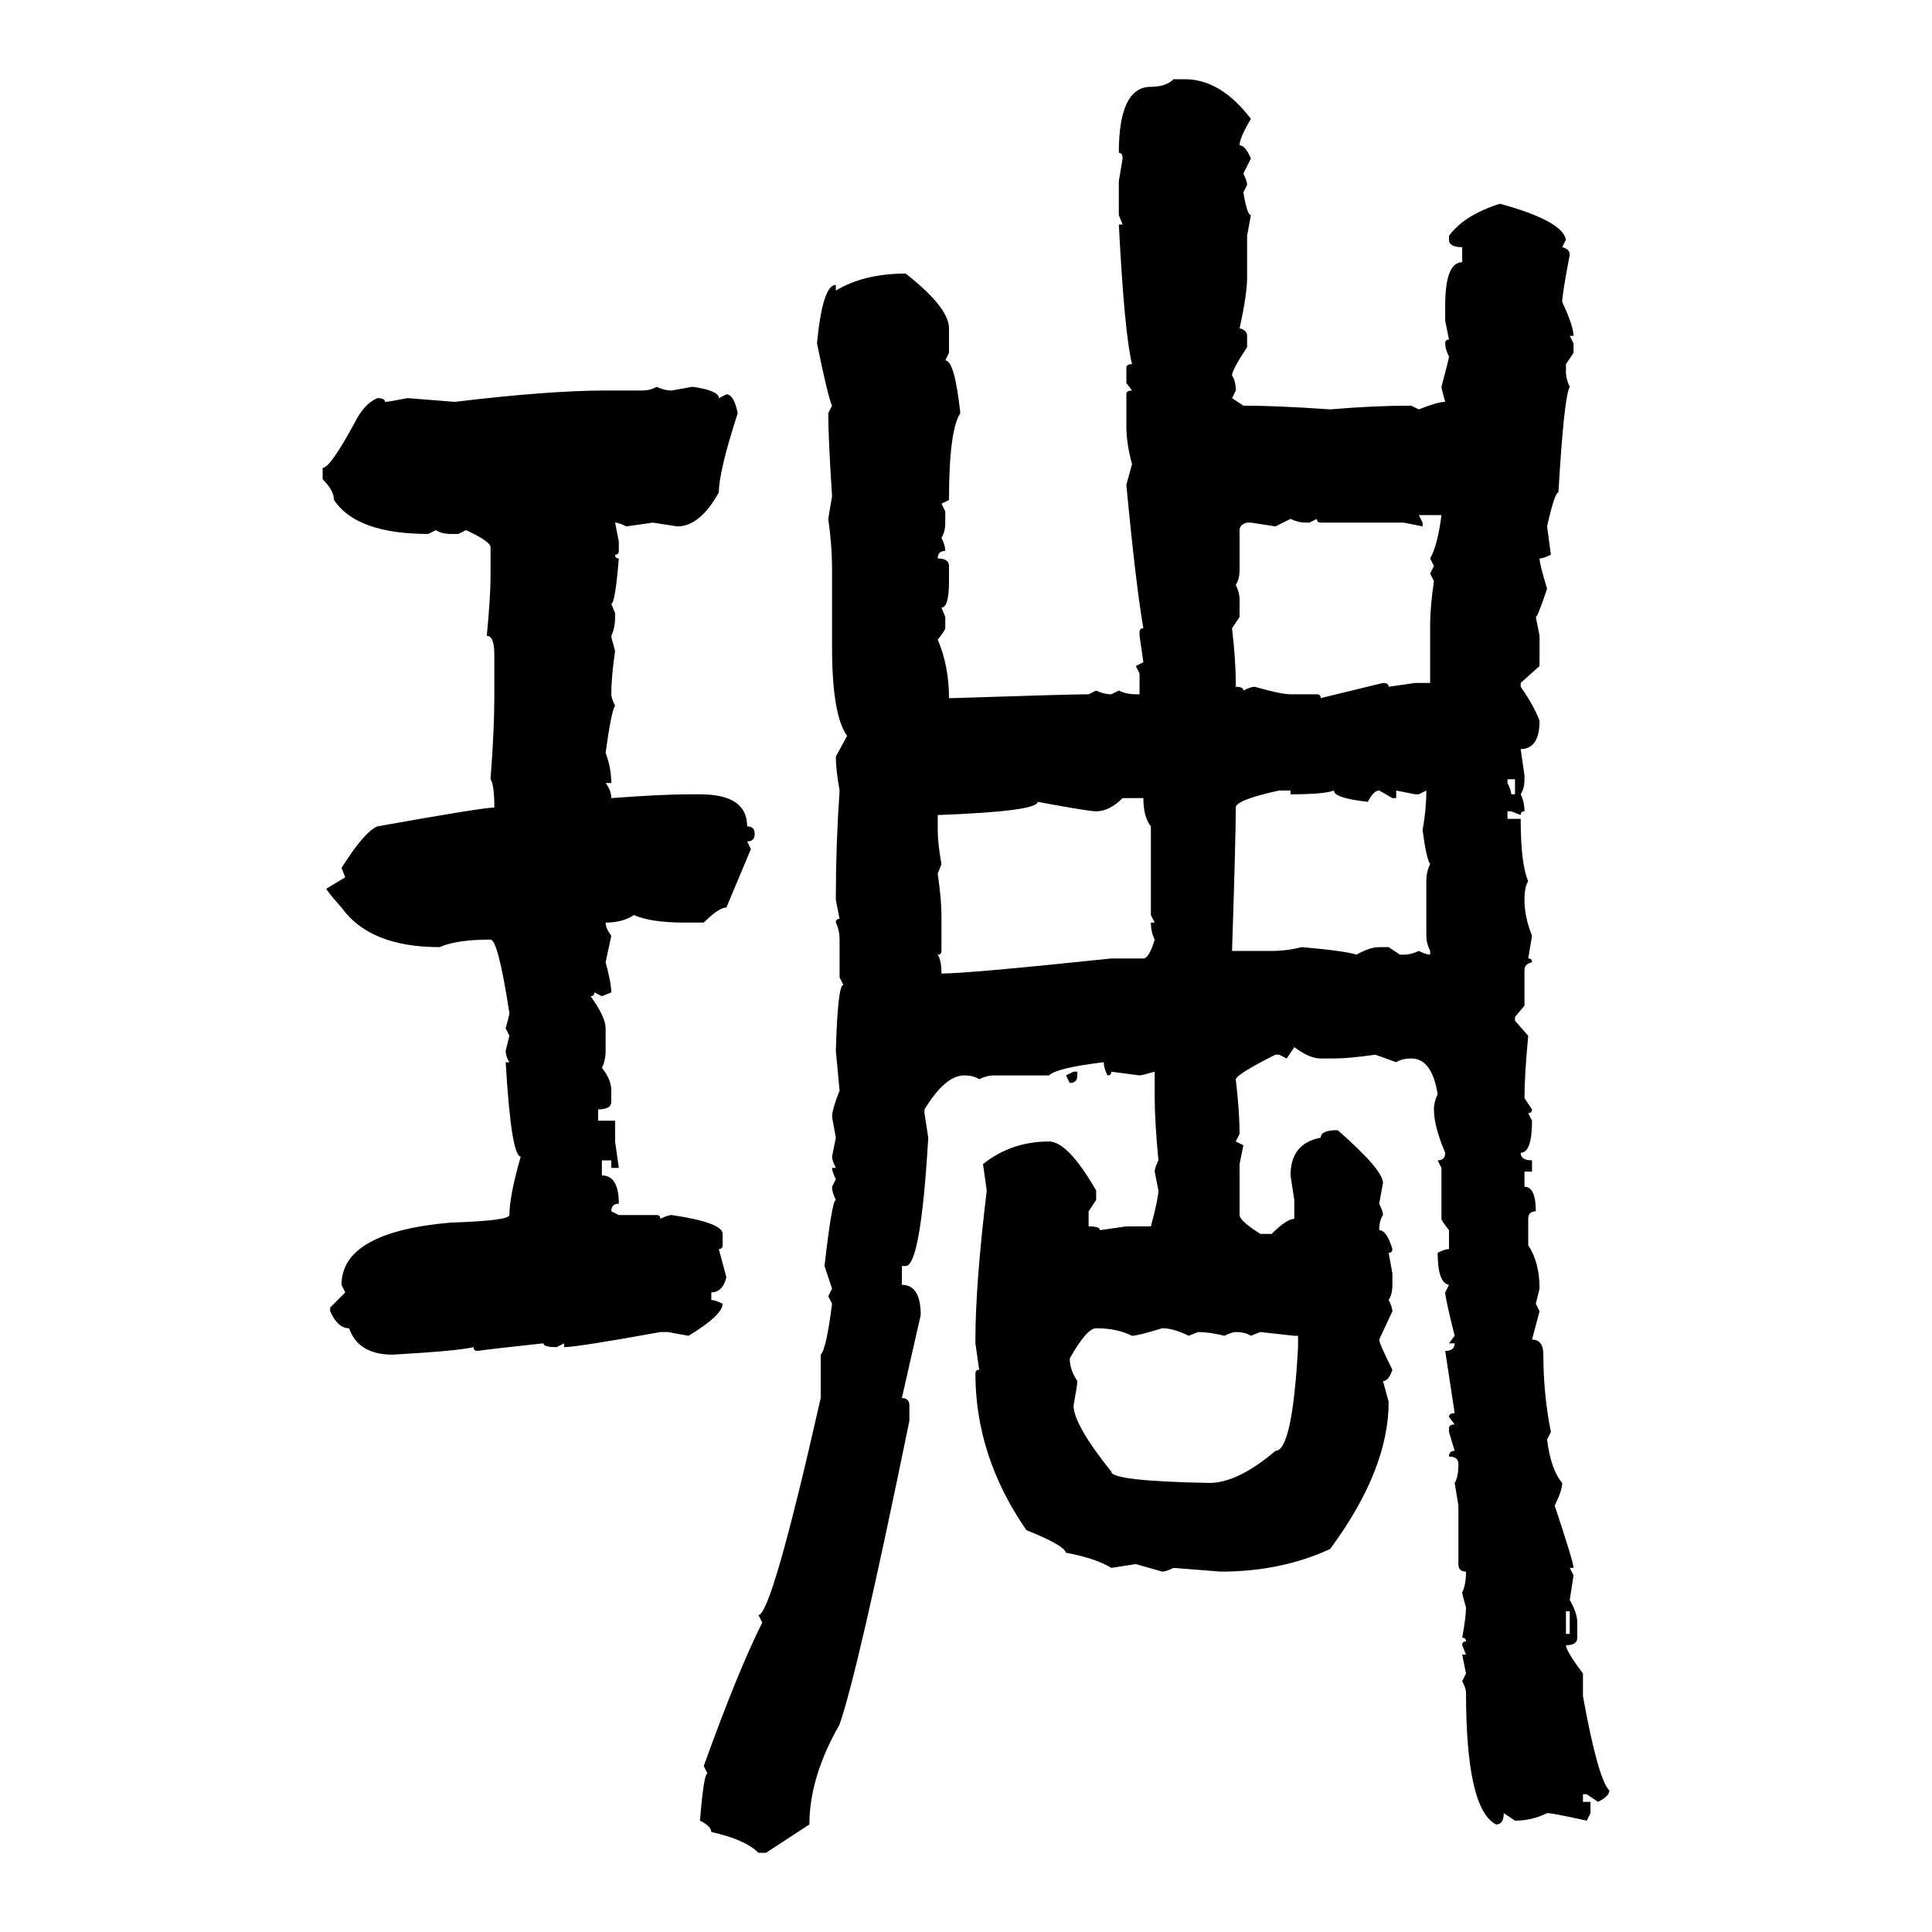 <svg xmlns="http://www.w3.org/2000/svg" xmlns:xlink="http://www.w3.org/1999/xlink" width="300" height="300"><path d="M182.23 12.30L182.23 12.30L183.98 12.30Q189.55 12.30 194.24 18.46L194.24 18.46Q192.48 21.39 192.48 22.56L192.48 22.56Q193.36 22.56 194.24 24.61L194.24 24.61L193.07 26.95Q193.65 28.13 193.65 28.71L193.65 28.71L193.07 29.88Q193.65 33.40 194.24 33.40L194.24 33.40L193.65 36.62L193.65 43.07Q193.65 45.70 192.48 50.98L192.48 50.98Q193.65 51.27 193.65 52.15L193.65 52.15L193.65 53.91Q191.31 57.42 191.31 58.30L191.31 58.30Q191.89 59.18 191.89 60.64L191.89 60.64L191.31 61.82L193.07 62.99Q198.34 62.99 206.54 63.57L206.54 63.57Q213.28 62.99 219.14 62.99L219.14 62.99L220.31 63.57Q223.24 62.40 224.41 62.40L224.41 62.40Q223.83 60.35 223.83 60.06L223.83 60.06Q225 55.66 225 55.37L225 55.37Q224.41 54.20 224.41 53.32L224.41 53.32Q224.41 52.73 225 52.73L225 52.73L224.41 49.80L224.41 47.46Q224.41 40.72 227.05 40.72L227.05 40.72L227.05 38.38Q225 38.38 225 37.21L225 37.21L225 36.62Q227.34 33.40 232.91 31.64L232.91 31.64Q242.58 34.28 243.16 37.21L243.16 37.21L242.58 38.38Q243.75 38.67 243.75 39.55L243.75 39.55Q242.58 45.70 242.58 46.88L242.58 46.88Q244.34 50.68 244.34 52.15L244.34 52.15L243.75 52.15L244.34 53.32L244.34 54.79L243.16 56.54L243.16 57.71Q243.16 58.89 243.75 60.06L243.75 60.06Q242.87 61.52 241.99 76.46L241.99 76.46Q241.41 76.46 240.23 81.74L240.23 81.74L240.82 86.13Q239.65 86.72 239.06 86.72L239.06 86.72Q239.06 87.60 240.23 91.41L240.23 91.41Q238.77 95.80 238.48 95.80L238.48 95.80L239.06 98.73L239.06 103.42L236.13 106.05L236.13 106.64Q238.18 109.57 239.06 111.91L239.06 111.91Q239.06 116.31 236.13 116.31L236.13 116.31L236.72 120.41L236.72 121.00Q236.72 122.46 236.13 123.34L236.13 123.34Q236.72 124.51 236.72 125.98L236.72 125.98Q236.13 125.98 236.13 126.56L236.13 126.56L234.67 125.98L234.08 125.98L234.08 127.15L236.13 127.15Q236.13 134.18 237.30 136.82L237.30 136.82Q236.72 137.70 236.72 139.75L236.72 139.75Q236.72 142.38 237.89 145.31L237.89 145.31L237.30 148.83Q237.89 148.83 237.89 149.41L237.89 149.41Q236.72 149.71 236.72 150.59L236.72 150.59L236.72 156.15L235.25 157.91L235.25 158.50L237.30 160.84Q236.72 166.99 236.72 170.51L236.72 170.51L237.89 172.27Q237.89 172.85 237.30 172.85L237.30 172.85L237.89 174.02Q237.89 179.00 236.13 179.00L236.13 179.00Q236.13 180.18 237.89 180.18L237.89 180.18L237.89 181.93L236.72 181.93L236.72 184.28Q238.48 184.28 238.48 188.09L238.48 188.09Q237.30 188.09 237.30 189.26L237.30 189.26L237.30 193.36Q239.06 196.00 239.06 200.10L239.06 200.10L238.48 202.44L239.06 203.61L237.89 208.01Q239.65 208.01 239.65 210.35L239.65 210.35Q239.65 216.50 240.82 222.36L240.82 222.36L240.23 223.54Q240.82 228.22 242.58 230.27L242.58 230.27Q242.58 231.45 241.41 233.79L241.41 233.79Q244.34 242.58 244.34 243.46L244.34 243.46L243.75 243.46L244.34 244.63L243.75 248.44Q244.92 250.49 244.92 251.95L244.92 251.95L244.92 254.30Q244.92 255.47 243.16 255.47L243.16 255.47Q243.16 256.35 245.80 259.86L245.80 259.86L245.80 263.38Q248.14 276.27 249.90 278.03L249.90 278.03Q249.90 278.91 248.14 279.79L248.14 279.79L246.39 278.61L245.80 278.61L245.80 279.79L246.97 279.79L246.97 281.54L246.39 282.71Q241.11 281.54 240.23 281.54L240.23 281.54Q237.89 282.71 235.25 282.71L235.25 282.71L233.50 281.54Q233.50 283.30 232.32 283.30L232.32 283.30Q227.64 280.96 227.64 262.79L227.64 262.79Q227.64 262.21 227.05 261.04L227.05 261.04L227.64 259.86L227.05 256.93L227.64 256.93L227.05 255.47Q227.05 254.88 227.64 254.88L227.64 254.88Q227.64 254.30 227.05 254.30L227.05 254.30Q227.64 251.07 227.64 249.61L227.64 249.61Q227.05 247.56 227.05 247.27L227.05 247.27Q227.64 246.09 227.64 244.04L227.64 244.04Q226.46 244.04 226.46 242.87L226.46 242.87L226.46 233.79L225.88 230.27Q226.46 229.39 226.46 227.34L226.46 227.34Q226.46 226.17 225 226.17L225 226.17Q225 225.29 225.88 225.29L225.88 225.29L225 222.36L225 221.78Q225 221.19 225.88 221.19L225.88 221.19L225 220.02Q225 219.43 225.88 219.43L225.88 219.43L224.41 209.77Q225.88 209.77 225.88 208.59L225.88 208.59L225 208.59L225.88 207.42Q224.41 201.56 224.41 200.68L224.41 200.68L225 199.51Q223.24 199.22 223.24 194.53L223.24 194.53Q224.41 193.95 225 193.95L225 193.95L225 191.02Q223.83 189.55 223.83 189.26L223.83 189.26L223.83 181.35L223.24 180.18Q224.41 180.18 224.41 179.00L224.41 179.00Q222.66 174.90 222.66 172.27L222.66 172.27Q222.66 171.09 223.24 169.92L223.24 169.92Q222.36 164.36 219.14 164.36L219.14 164.36Q217.68 164.36 216.80 164.94L216.80 164.94L213.57 163.77Q209.47 164.36 207.13 164.36L207.13 164.36L205.08 164.36Q203.32 164.36 200.98 162.60L200.98 162.60L199.80 164.36L198.63 163.77L198.05 163.77Q192.19 166.70 191.89 167.58L191.89 167.58Q192.48 172.56 192.48 176.07L192.48 176.07L191.89 177.25L193.07 177.83L192.48 180.76L192.48 188.67Q192.48 189.55 195.70 191.60L195.70 191.60L197.46 191.60Q199.80 189.26 200.98 189.26L200.98 189.26L200.98 186.33L200.39 182.52Q200.39 177.54 205.08 176.66L205.08 176.66Q205.08 175.49 207.71 175.49L207.71 175.49Q214.75 181.64 214.75 183.69L214.75 183.69L214.16 186.91Q214.75 188.09 214.75 188.67L214.75 188.67Q214.16 189.55 214.16 191.02L214.16 191.02Q215.33 191.02 216.21 193.95L216.21 193.95Q216.21 194.53 215.63 194.53L215.63 194.53L216.21 197.75L216.21 199.51Q216.21 200.98 215.63 201.86L215.63 201.86Q216.21 203.03 216.21 203.61L216.21 203.61L214.16 208.01Q214.16 208.59 216.21 212.70L216.21 212.70Q215.63 214.45 214.75 214.45L214.75 214.45L215.63 217.68Q215.63 228.22 206.54 240.53L206.54 240.53Q198.93 244.04 189.55 244.04L189.55 244.04L182.23 243.46Q181.05 244.04 180.47 244.04L180.47 244.04L176.37 242.87L172.56 243.46Q170.21 241.99 165.53 241.11L165.53 241.11Q165.23 239.94 159.38 237.60L159.38 237.60Q151.46 226.17 151.46 213.28L151.46 213.28Q151.46 212.70 152.05 212.70L152.05 212.70L151.46 208.59L151.46 208.01Q151.46 199.51 153.22 184.86L153.22 184.86L152.64 180.76Q157.03 177.25 162.89 177.25L162.89 177.25Q165.82 177.25 170.21 184.86L170.21 184.86L170.21 186.33L169.04 188.09L169.04 190.43Q170.80 190.43 170.80 191.02L170.80 191.02L174.90 190.43L178.71 190.43Q179.88 186.04 179.88 184.86L179.88 184.86L179.30 181.93Q179.30 181.35 179.88 180.18L179.88 180.18Q179.30 174.02 179.30 170.51L179.30 170.51L179.30 166.41Q177.25 166.99 176.95 166.99L176.95 166.99L172.56 166.41Q172.56 166.99 171.97 166.99L171.97 166.99Q171.39 165.82 171.39 164.94L171.39 164.94Q164.06 165.82 162.89 166.99L162.89 166.99L154.39 166.99Q153.22 166.99 152.05 167.58L152.05 167.58Q151.17 166.99 149.71 166.99L149.71 166.99Q146.78 166.99 143.55 172.27L143.55 172.27L143.55 172.85L144.14 176.66Q142.97 196.58 140.63 196.58L140.63 196.58L140.04 196.58L140.04 199.51Q142.97 199.51 142.97 204.20L142.97 204.20L140.04 217.09Q141.21 217.09 141.21 218.26L141.21 218.26L141.21 220.61Q133.30 259.28 130.37 267.77L130.37 267.77Q125.68 275.98 125.68 283.30L125.68 283.30L118.95 287.70L117.77 287.70Q115.72 285.64 110.45 284.47L110.45 284.47Q110.45 283.59 108.69 282.71L108.69 282.71Q109.28 275.39 109.86 275.39L109.86 275.39L109.28 274.22Q114.55 259.57 118.36 251.95L118.36 251.95L117.77 250.78Q119.82 250.78 127.44 217.09L127.44 217.09L127.44 210.35Q128.32 209.47 129.20 202.44L129.20 202.44L128.61 201.27L129.20 200.10L128.03 196.58Q129.20 186.33 129.79 186.33L129.79 186.33Q129.20 185.16 129.20 184.28L129.20 184.28L129.79 183.11Q129.20 181.93 129.20 181.35L129.20 181.35L129.79 181.35Q129.20 180.18 129.20 179.59L129.20 179.59L129.79 176.66L129.20 173.44Q129.20 172.27 130.37 169.34L130.37 169.34L129.79 163.18Q130.08 152.93 130.96 152.93L130.96 152.93L130.37 151.76L130.37 145.90Q130.37 144.43 129.79 143.26L129.79 143.26Q129.79 142.68 130.37 142.68L130.37 142.68L129.79 139.75L129.79 139.16Q129.79 131.25 130.37 122.75L130.37 122.75Q129.79 119.53 129.79 117.48L129.79 117.48L131.54 114.26Q129.20 111.04 129.20 100.49L129.20 100.49L129.20 88.48Q129.20 84.67 128.61 80.57L128.61 80.57L129.20 77.05Q128.61 67.97 128.61 64.16L128.61 64.16L129.20 62.99Q128.61 61.82 126.86 53.32L126.86 53.32Q127.73 44.24 129.79 44.24L129.79 44.24L129.79 45.12Q134.18 42.48 140.63 42.48L140.63 42.48Q147.36 47.75 147.36 50.98L147.36 50.98L147.36 54.79L146.78 55.96Q148.24 55.96 149.12 64.16L149.12 64.16Q147.36 66.80 147.36 77.64L147.36 77.64L146.19 78.22L146.78 79.39L146.78 81.15Q146.78 82.62 146.19 83.50L146.19 83.50Q146.78 84.67 146.78 85.55L146.78 85.55Q145.61 85.55 145.61 86.72L145.61 86.72Q147.36 86.72 147.36 87.89L147.36 87.89L147.36 90.23Q147.36 94.34 146.19 94.34L146.19 94.34L146.78 95.80L146.78 97.56Q146.78 97.85 145.61 99.32L145.61 99.32Q147.36 103.42 147.36 108.40L147.36 108.40L147.95 108.40Q166.11 107.81 169.04 107.81L169.04 107.81L170.21 107.23Q171.39 107.81 172.56 107.81L172.56 107.81L173.73 107.23Q174.90 107.81 176.37 107.81L176.37 107.81L176.95 107.81L176.95 104.59L176.37 103.42L177.54 102.83L176.95 98.73L176.95 98.14Q176.95 97.56 177.54 97.56L177.54 97.56Q176.37 90.82 174.90 75.29L174.90 75.29L175.78 72.07Q174.90 68.85 174.90 66.21L174.90 66.21L174.90 61.23Q174.90 60.64 175.78 60.64L175.78 60.64L174.90 59.47L174.90 57.13Q174.90 56.54 175.78 56.54L175.78 56.54Q174.61 51.86 173.73 34.86L173.73 34.86L174.32 34.86L173.73 33.40L173.73 28.13L174.32 24.61Q174.32 23.73 173.73 23.73L173.73 23.73Q173.73 13.48 178.71 13.48L178.71 13.48Q181.05 13.48 182.23 12.30ZM101.95 60.06L101.95 60.06Q103.13 60.64 104.30 60.64L104.30 60.64L107.52 60.06Q111.62 60.64 111.62 61.82L111.62 61.82L112.79 61.23Q113.96 61.23 114.55 64.16L114.55 64.16Q111.62 73.24 111.62 76.46L111.62 76.46Q108.69 81.74 105.18 81.74L105.18 81.74L101.37 81.15L97.27 81.74Q96.09 81.15 95.51 81.15L95.51 81.15L96.09 84.08L96.09 85.55Q96.09 86.13 95.51 86.13L95.51 86.13Q95.51 86.72 96.09 86.72L96.09 86.72Q95.51 93.75 94.92 93.75L94.92 93.75L95.51 95.21L95.51 95.80Q95.51 97.56 94.92 98.73L94.92 98.73Q94.92 99.02 95.51 101.07L95.51 101.07Q94.92 105.18 94.92 107.81L94.92 107.81Q94.92 108.40 95.51 109.57L95.51 109.57Q94.92 110.45 94.04 116.89L94.04 116.89Q94.92 119.24 94.92 121.58L94.92 121.58L94.04 121.58Q94.92 122.75 94.92 123.93L94.92 123.93Q102.83 123.34 106.93 123.34L106.93 123.34L108.69 123.34Q116.02 123.34 116.02 128.32L116.02 128.32Q117.19 128.32 117.19 129.49L117.19 129.49Q117.19 130.66 116.02 130.66L116.02 130.66L116.60 131.84L112.79 140.92Q111.62 140.92 109.28 143.26L109.28 143.26L106.35 143.26Q101.07 143.26 98.44 142.09L98.44 142.09Q96.68 143.26 94.04 143.26L94.04 143.26Q94.04 144.14 94.92 145.31L94.92 145.31L94.04 149.41Q94.92 152.64 94.92 154.10L94.92 154.10L93.46 154.69L92.29 154.10Q92.29 154.69 91.70 154.69L91.70 154.69Q94.04 157.91 94.04 159.67L94.04 159.67L94.04 163.18Q94.04 164.65 93.46 165.82L93.46 165.82Q94.92 167.58 94.92 169.34L94.92 169.34L94.92 171.09Q94.92 172.27 92.87 172.27L92.87 172.27L92.87 174.02L95.51 174.02L95.51 177.25L96.09 181.35L94.92 181.35L94.92 180.18L93.46 180.18L93.46 182.52Q96.09 182.52 96.09 186.91L96.09 186.91Q94.92 186.91 94.92 188.09L94.92 188.09L96.09 188.67L101.95 188.67Q102.54 188.67 102.54 189.26L102.54 189.26Q103.71 188.67 104.30 188.67L104.30 188.67Q112.21 189.84 112.21 191.60L112.21 191.60L112.21 193.36Q112.21 193.95 111.62 193.95L111.62 193.95L112.79 198.34Q112.21 200.68 110.45 200.68L110.45 200.68L110.45 201.86Q111.04 201.86 112.21 202.44L112.21 202.44Q112.21 204.20 106.93 207.42L106.93 207.42L103.71 206.84L102.54 206.84Q89.65 209.18 87.60 209.18L87.60 209.18L87.60 208.59L86.43 209.18Q84.38 209.18 84.38 208.59L84.38 208.59Q76.17 209.47 74.12 209.77L74.12 209.77Q73.54 209.77 73.54 209.18L73.54 209.18Q71.19 209.77 60.94 210.35L60.94 210.35Q55.66 210.35 54.20 206.25L54.20 206.25Q52.44 206.25 51.27 203.61L51.27 203.61L51.27 203.03L53.61 200.68L53.03 199.51Q53.03 191.31 70.02 189.84L70.02 189.84Q79.10 189.55 79.10 188.67L79.10 188.67Q79.10 185.74 80.86 179.59L80.86 179.59Q79.39 179.59 78.52 164.94L78.52 164.94L79.10 164.94Q78.52 164.06 78.52 163.18L78.52 163.18L79.10 160.84L78.52 159.67Q79.10 157.62 79.10 157.32L79.10 157.32Q77.34 145.90 76.17 145.90L76.17 145.90Q70.90 145.90 68.26 147.07L68.26 147.07Q57.42 147.07 53.03 140.92L53.03 140.92Q50.68 138.28 50.68 137.99L50.68 137.99L53.61 136.23L53.03 134.77Q56.54 129.20 58.59 128.32L58.59 128.32Q75 125.39 76.76 125.39L76.76 125.39Q76.76 121.88 76.17 121.00L76.17 121.00Q76.76 113.09 76.76 108.40L76.76 108.40L76.76 101.66Q76.76 98.73 75.59 98.73L75.59 98.73Q76.17 92.58 76.17 89.65L76.17 89.65L76.17 84.96Q76.17 84.08 72.36 82.32L72.36 82.32L71.19 82.91L70.02 82.91Q68.55 82.91 67.68 82.32L67.68 82.32L66.50 82.91Q55.37 82.91 51.86 77.64L51.86 77.64Q51.86 76.17 50.10 74.41L50.10 74.41L50.10 72.66Q51.27 72.66 55.08 65.63L55.08 65.63Q56.54 62.70 58.59 61.82L58.59 61.82Q59.77 61.82 59.77 62.40L59.77 62.40Q60.35 62.40 63.28 61.82L63.28 61.82L70.61 62.40Q85.25 60.64 94.04 60.64L94.04 60.64L99.61 60.64Q101.07 60.64 101.95 60.06ZM223.83 79.98L220.31 79.98L220.90 81.15L220.90 81.74L217.97 81.15L205.08 81.15Q204.49 81.15 204.49 80.57L204.49 80.57L203.32 81.15L202.73 81.15Q201.56 81.15 200.39 80.57L200.39 80.57L198.05 81.74L194.24 81.15L193.65 81.15Q192.48 81.45 192.48 82.32L192.48 82.32L192.48 88.48Q192.48 89.94 191.89 90.82L191.89 90.82Q192.48 91.99 192.48 93.16L192.48 93.16L192.48 95.80L191.31 97.56Q191.89 102.54 191.89 106.05L191.89 106.05L191.89 106.64Q193.07 106.64 193.07 107.23L193.07 107.23Q194.24 106.64 194.82 106.64L194.82 106.64Q198.93 107.81 200.39 107.81L200.39 107.81L204.49 107.81Q205.08 107.81 205.08 108.40L205.08 108.40L214.75 106.05Q215.63 106.05 215.63 106.64L215.63 106.64L219.73 106.05L222.07 106.05L222.07 96.97Q222.07 94.34 222.66 90.23L222.66 90.23L222.07 89.06L222.66 87.89L222.07 86.72Q223.24 84.67 223.83 79.98L223.83 79.98ZM235.25 121.00L234.08 121.00L234.08 121.58Q234.67 122.75 234.67 123.34L234.67 123.34L235.25 123.34L235.25 121.00ZM191.89 125.39L191.89 125.39Q191.89 130.08 191.31 147.66L191.31 147.66L197.46 147.66Q199.80 147.66 202.15 147.07L202.15 147.07Q208.89 147.66 210.64 148.24L210.64 148.24Q212.70 147.07 214.16 147.07L214.16 147.07L215.63 147.07L217.38 148.24L217.97 148.24Q219.14 148.24 220.31 147.66L220.31 147.66Q221.48 148.24 222.07 148.24L222.07 148.24L222.07 147.66Q221.48 146.48 221.48 145.31L221.48 145.31L221.48 136.82Q221.48 135.35 222.07 134.18L222.07 134.18Q221.48 133.30 220.90 128.91L220.90 128.91Q221.48 125.68 221.48 122.75L221.48 122.75L220.31 123.34L219.73 123.34L216.80 122.75L216.80 123.93L216.21 123.93L214.16 122.75Q213.28 122.75 212.40 124.51L212.40 124.51Q207.13 123.93 207.13 122.75L207.13 122.75Q205.66 123.34 200.39 123.34L200.39 123.34L200.39 122.75L198.63 122.75Q191.89 124.22 191.89 125.39ZM170.21 125.98L170.21 125.98Q169.04 125.98 161.13 124.51L161.13 124.51Q161.13 125.98 145.61 126.56L145.61 126.56L145.61 128.91Q145.61 130.96 146.19 134.18L146.19 134.18L145.61 135.64Q146.19 139.75 146.19 142.09L146.19 142.09L146.19 147.66Q146.19 148.24 145.61 148.24L145.61 148.24Q146.19 149.12 146.19 151.17L146.19 151.17Q150.29 151.17 172.56 148.83L172.56 148.83L177.54 148.83Q178.42 148.83 179.30 145.90L179.30 145.90Q178.71 144.73 178.71 143.26L178.71 143.26L179.30 143.26L178.71 142.09L178.71 128.32Q177.54 126.86 177.54 123.93L177.54 123.93L174.32 123.93Q172.27 125.98 170.21 125.98ZM165.53 166.99L166.70 166.41L167.29 166.41L167.29 166.99Q167.29 168.16 166.11 168.16L166.11 168.16L165.53 166.99ZM166.11 210.94L166.11 210.94Q166.11 212.70 167.29 214.45L167.29 214.45Q167.29 215.04 166.70 218.26L166.70 218.26Q166.70 221.19 172.56 228.52L172.56 228.52Q172.56 229.98 187.79 230.27L187.79 230.27Q192.19 230.27 198.05 225.29L198.05 225.29Q200.68 225.29 201.56 209.18L201.56 209.18L201.56 207.42L200.98 207.42L195.70 206.84L194.24 207.42Q193.36 206.84 191.89 206.84L191.89 206.84Q191.31 206.84 190.14 207.42L190.14 207.42Q187.79 206.84 186.04 206.84L186.04 206.84L184.57 207.42Q182.23 206.25 180.47 206.25L180.47 206.25Q176.66 207.42 175.78 207.42L175.78 207.42Q173.44 206.25 170.21 206.25L170.21 206.25Q168.75 206.25 166.11 210.94ZM243.75 250.20L243.16 250.20L243.16 253.71L243.75 253.71L243.75 250.20Z"/></svg>